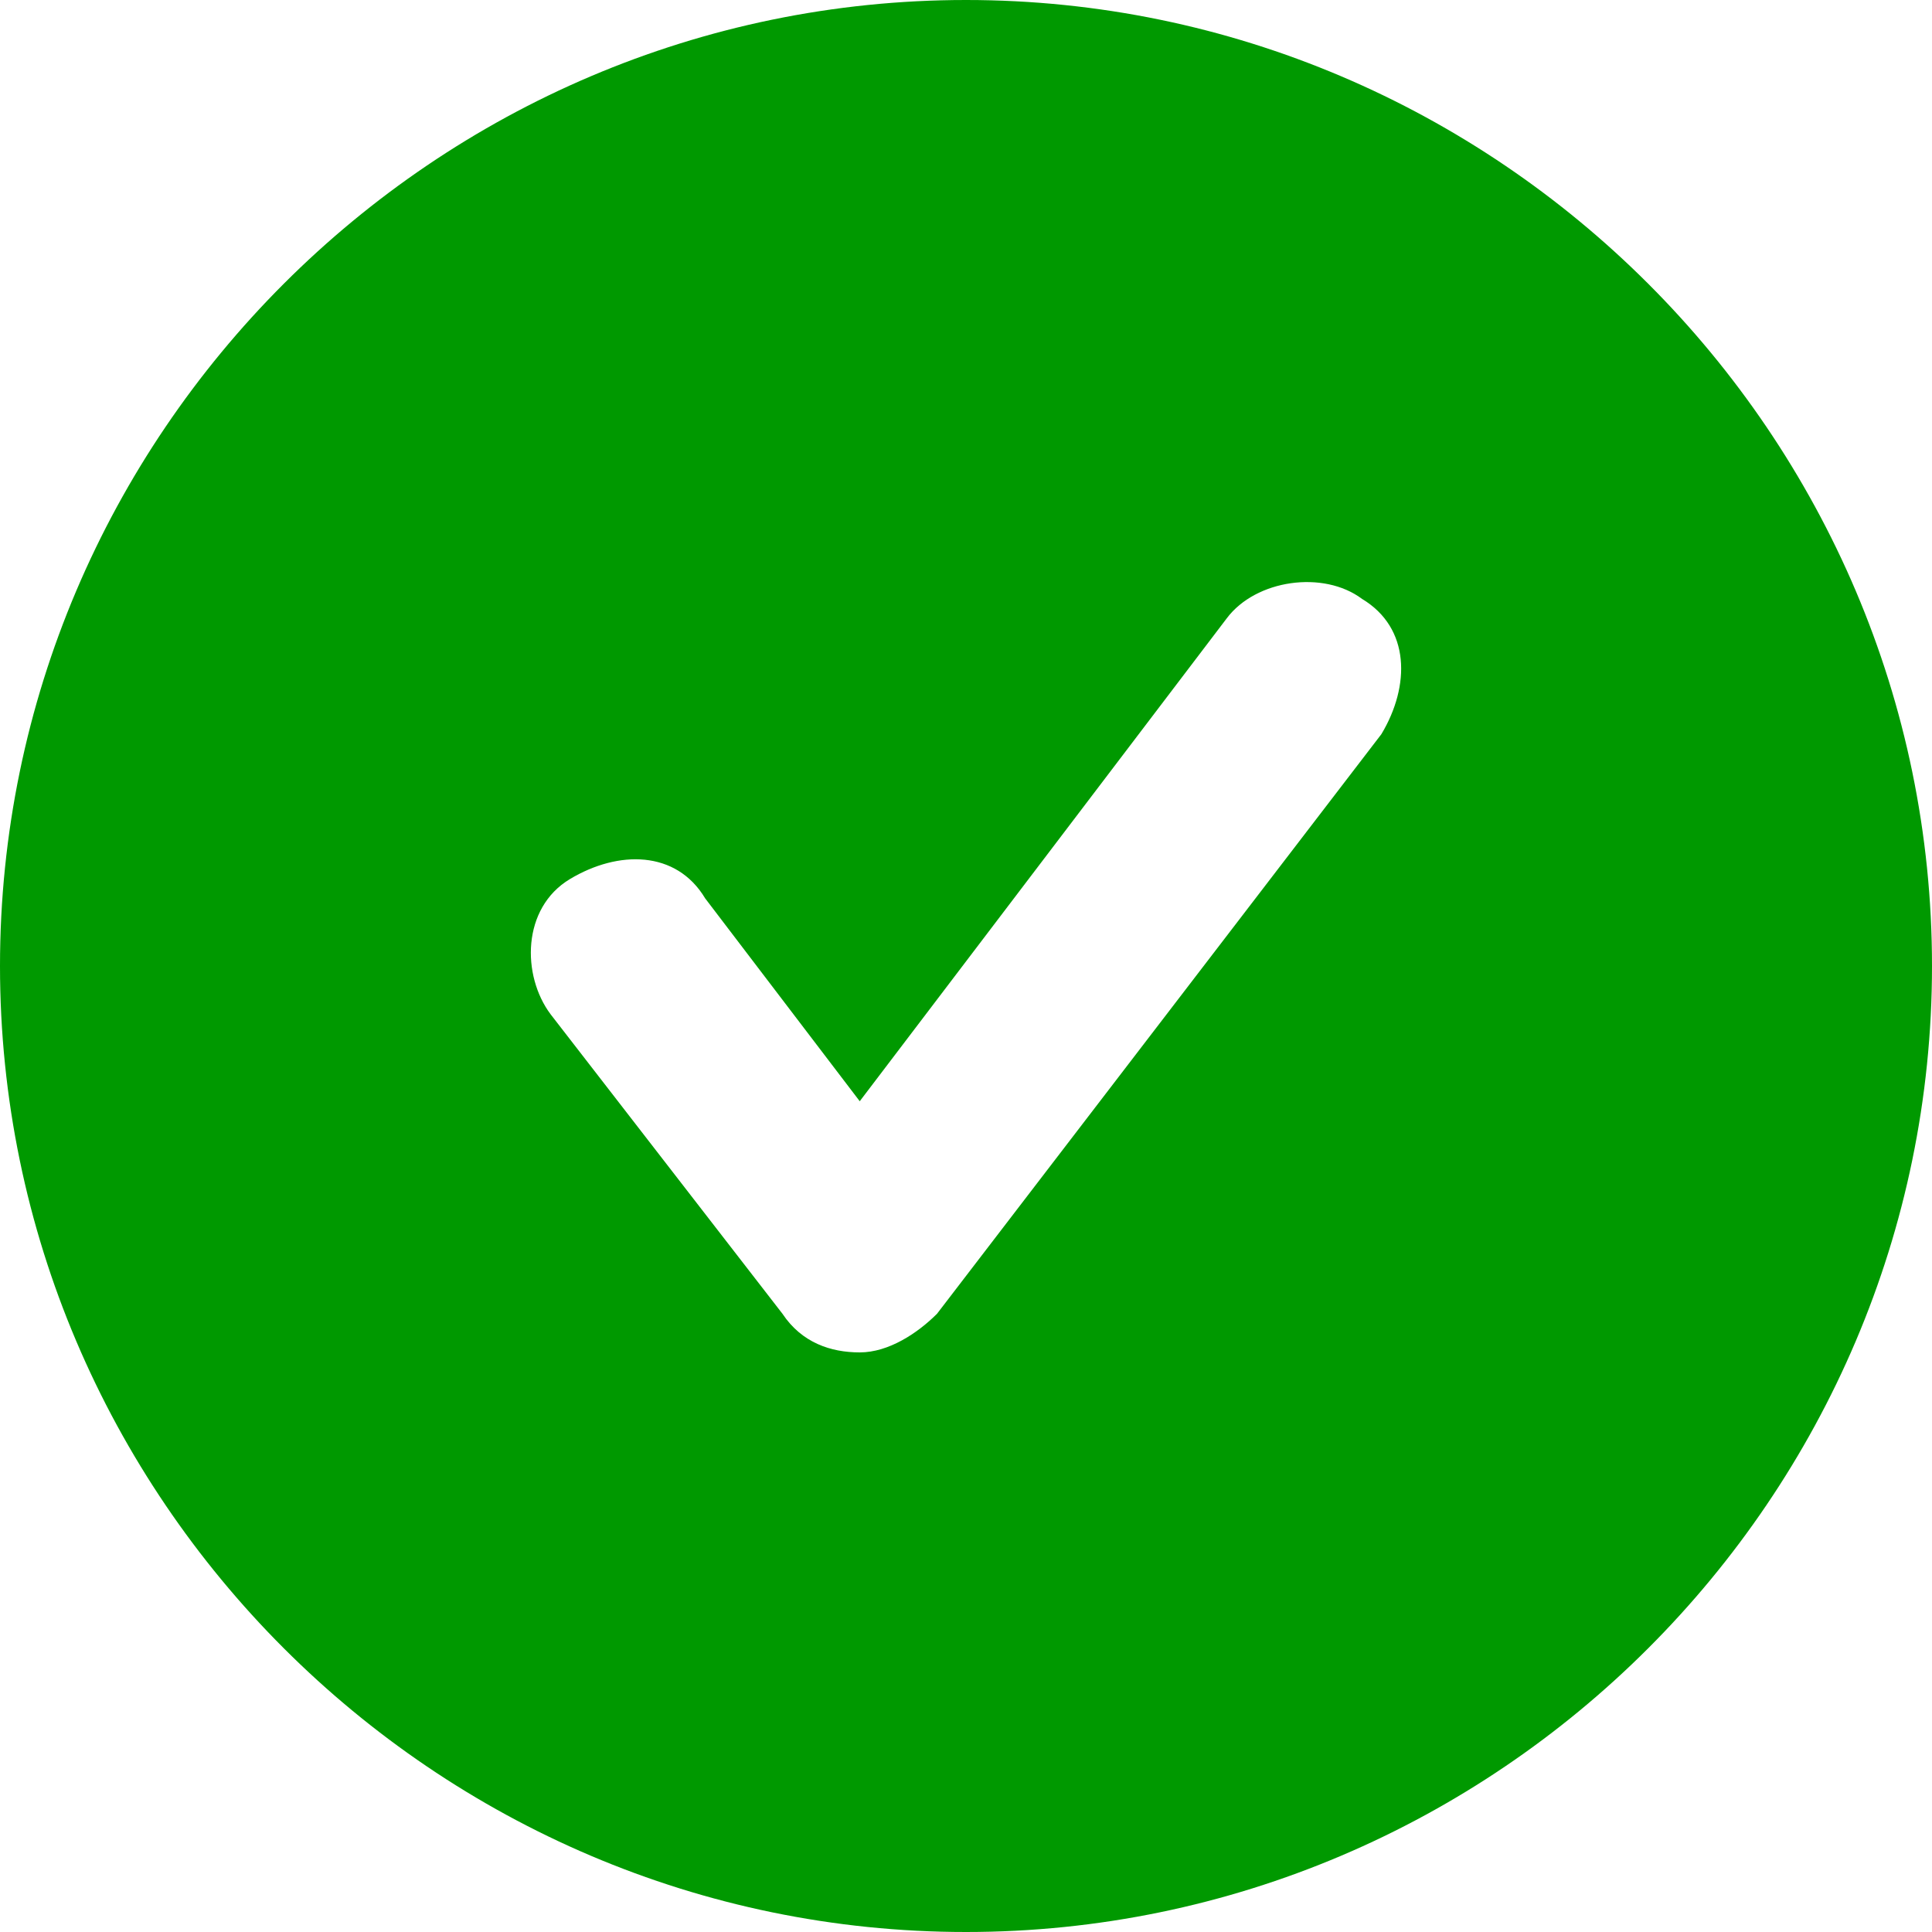 <svg width="15" height="15" viewBox="0 0 15 15" fill="none" xmlns="http://www.w3.org/2000/svg">
<path d="M7.5 0C3.375 0 0 3.375 0 7.5C0 11.625 3.375 15 7.5 15C11.625 15 15 11.625 15 7.5C15 3.375 11.625 0 7.5 0ZM10.725 5.7L7.275 10.2C7.125 10.35 6.9 10.5 6.675 10.5C6.45 10.5 6.225 10.425 6.075 10.2L4.275 7.875C4.05 7.575 4.05 7.05 4.425 6.825C4.8 6.6 5.25 6.6 5.475 6.975L6.675 8.55L9.525 4.8C9.75 4.5 10.275 4.425 10.575 4.65C10.95 4.875 10.95 5.325 10.725 5.7Z" fill="#009900"/>
</svg>
